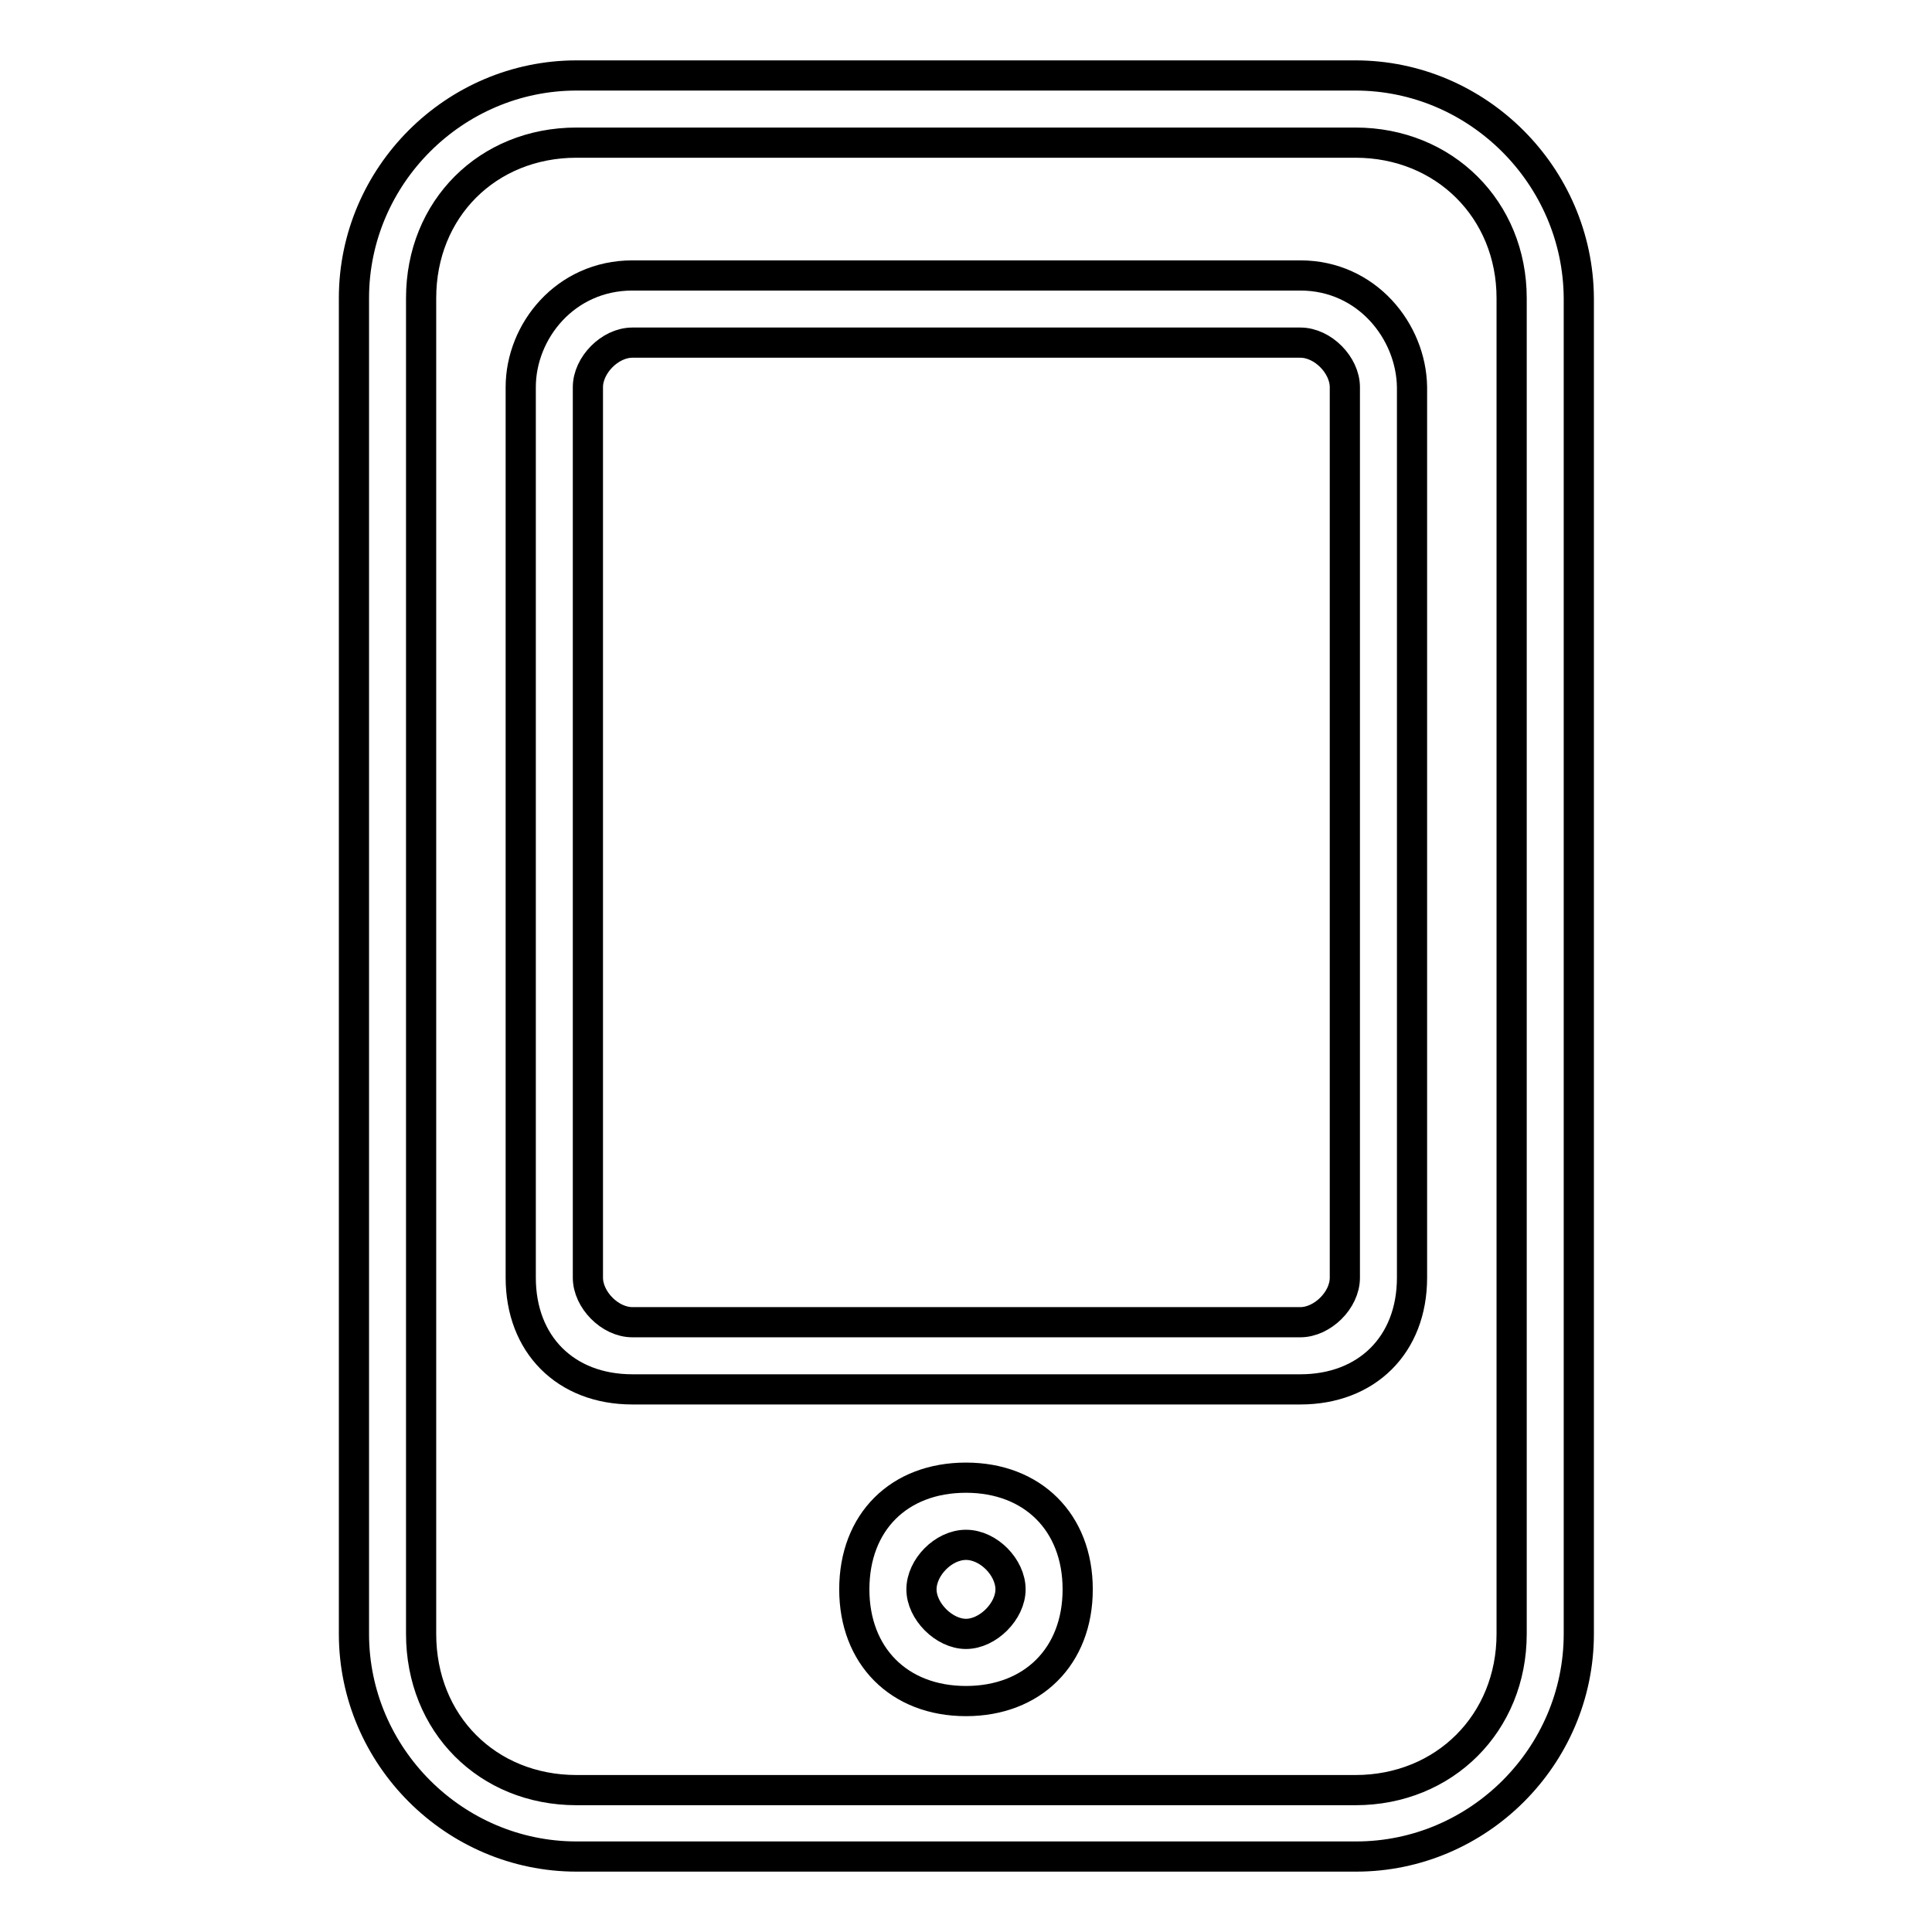 <?xml version="1.0" encoding="utf-8"?>
<!-- Svg Vector Icons : http://www.onlinewebfonts.com/icon -->
<!DOCTYPE svg PUBLIC "-//W3C//DTD SVG 1.1//EN" "http://www.w3.org/Graphics/SVG/1.1/DTD/svg11.dtd">
<svg version="1.1" xmlns="http://www.w3.org/2000/svg" xmlns:xlink="http://www.w3.org/1999/xlink" x="0px" y="0px" viewBox="0 0 256 256" enable-background="new 0 0 256 256" xml:space="preserve">
<g> <path stroke-width="4" fill-opacity="0" stroke="#000000"  d="M179.6,18.9c11.8,0,20.7,8.9,20.7,20.6v177c0,11.8-8.9,20.7-20.7,20.7H76.4c-11.8,0-20.6-8.8-20.6-20.7 v-177c0-11.8,8.8-20.6,20.6-20.6H179.6 M179.6,10H76.4c-16.2,0-29.5,13.3-29.5,29.5v177c0,16.2,13.3,29.5,29.5,29.5h103.3 c16.2,0,29.5-13.3,29.5-29.5v-177C209.1,23.3,195.8,10,179.6,10z"/> <path stroke-width="4" fill-opacity="0" stroke="#000000"  d="M172.3,45.4c3,0,5.9,3,5.9,5.9v118c0,3-3,5.9-5.9,5.9H83.8c-3,0-5.9-3-5.9-5.9v-118c0-2.9,2.9-5.9,5.9-5.9 H172.3 M172.3,36.5H83.8c-8.9,0-14.8,7.4-14.8,14.8v118c0,8.8,5.9,14.8,14.8,14.8h88.5c8.8,0,14.8-5.9,14.8-14.8v-118 C187,43.9,181.1,36.5,172.3,36.5z M128,204.7c3,0,5.9,3,5.9,5.9s-3,5.9-5.9,5.9s-5.9-3-5.9-5.9S125,204.7,128,204.7 M128,195.8 c-8.9,0-14.8,5.9-14.8,14.8c0,8.8,5.9,14.8,14.8,14.8c8.8,0,14.8-5.9,14.8-14.8C142.8,201.7,136.8,195.8,128,195.8z"/></g>
</svg>
